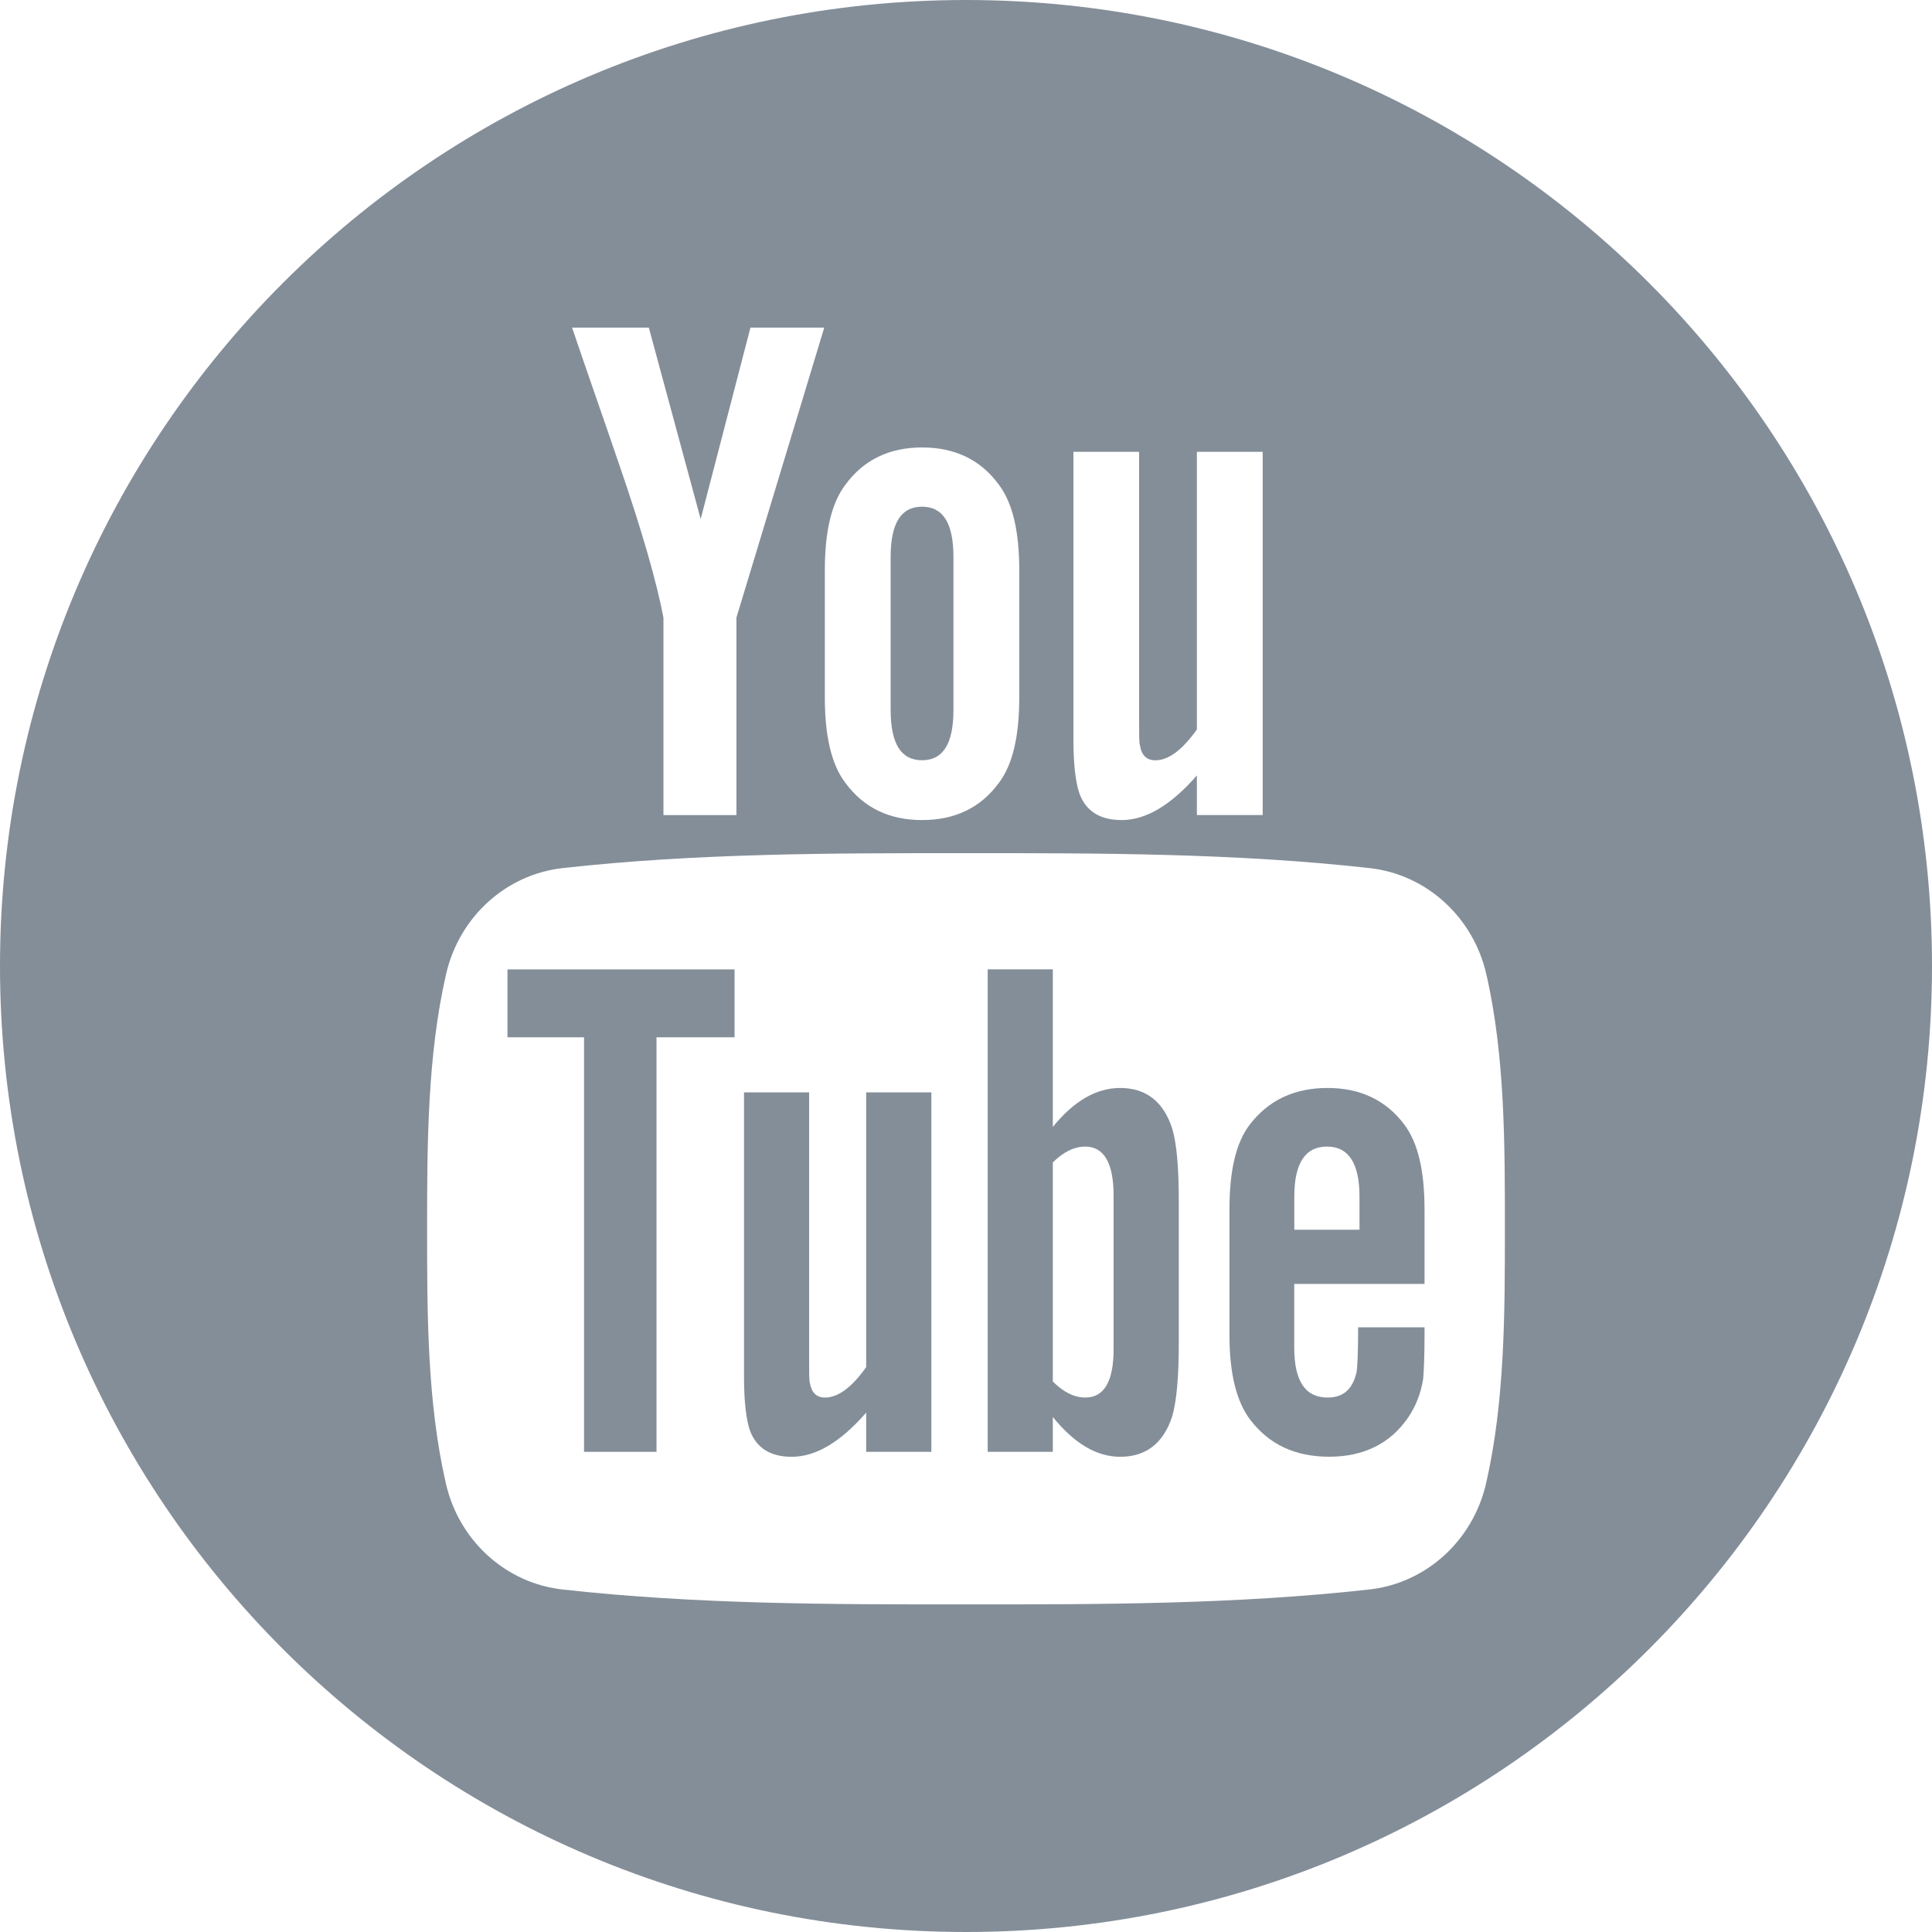 <?xml version="1.0" encoding="UTF-8"?>
<svg width="30px" height="30px" viewBox="0 0 30 30" version="1.1" xmlns="http://www.w3.org/2000/svg" xmlns:xlink="http://www.w3.org/1999/xlink">
    <!-- Generator: sketchtool 52.5 (67469) - http://www.bohemiancoding.com/sketch -->
    <title>E392CF88-0AF4-489C-8261-CA640AE5ADA6</title>
    <desc>Created with sketchtool.</desc>
    <g id="Page-1" stroke="none" stroke-width="1" fill="none" fill-rule="evenodd">
        <g id="Index-Desktop-HD-1440" transform="translate(-263, -30)" fill="#848E99">
            <g id="Group-261" transform="translate(263, 30)">
                <polygon id="Fill-254" points="7.88 16.107 9.069 16.107 9.069 22.544 10.194 22.544 10.194 16.107 11.406 16.107 11.406 15.053 7.88 15.053"></polygon>
                <path d="M17.394,16.894 C17.022,16.894 16.674,17.097 16.348,17.499 L16.348,15.052 L15.337,15.052 L15.337,22.544 L16.348,22.544 L16.348,22.003 C16.687,22.421 17.034,22.621 17.394,22.621 C17.796,22.621 18.067,22.409 18.202,21.993 C18.27,21.757 18.304,21.385 18.304,20.869 L18.304,18.646 C18.304,18.118 18.27,17.749 18.202,17.524 C18.067,17.106 17.796,16.894 17.394,16.894 Z M17.292,20.948 C17.292,21.452 17.144,21.701 16.852,21.701 C16.686,21.701 16.517,21.621 16.348,21.452 L16.348,18.05 C16.517,17.883 16.686,17.804 16.852,17.804 C17.144,17.804 17.292,18.062 17.292,18.566 L17.292,20.948 Z" id="Fill-256"></path>
                <path d="M13.45,21.228 C13.226,21.545 13.013,21.701 12.81,21.701 C12.675,21.701 12.598,21.621 12.574,21.464 C12.564,21.432 12.564,21.308 12.564,21.072 L12.564,16.962 L11.553,16.962 L11.553,21.375 C11.553,21.769 11.587,22.036 11.642,22.205 C11.744,22.488 11.968,22.621 12.294,22.621 C12.666,22.621 13.048,22.396 13.45,21.935 L13.45,22.544 L14.462,22.544 L14.462,16.962 L13.45,16.962 L13.45,21.228 Z" id="Fill-257"></path>
                <path d="M14.318,11.805 C14.647,11.805 14.805,11.544 14.805,11.023 L14.805,8.65 C14.805,8.128 14.647,7.868 14.318,7.868 C13.988,7.868 13.83,8.128 13.83,8.65 L13.83,11.023 C13.83,11.545 13.988,11.805 14.318,11.805 Z" id="Fill-258"></path>
                <path d="M15,0 C6.716,0 0,6.716 0,15 C0,23.284 6.716,30 15,30 C23.284,30 30,23.284 30,15 C30,6.716 23.284,0 15,0 Z M16.668,7.016 L17.688,7.016 L17.688,11.169 C17.688,11.409 17.688,11.533 17.7,11.566 C17.722,11.725 17.803,11.806 17.939,11.806 C18.144,11.806 18.358,11.647 18.585,11.327 L18.585,7.016 L19.607,7.016 L19.607,12.656 L18.585,12.656 L18.585,12.041 C18.178,12.508 17.79,12.734 17.418,12.734 C17.088,12.734 16.861,12.601 16.759,12.315 C16.702,12.144 16.668,11.874 16.668,11.476 L16.668,7.016 Z M12.808,8.855 C12.808,8.252 12.911,7.811 13.128,7.526 C13.411,7.14 13.809,6.948 14.318,6.948 C14.83,6.948 15.228,7.14 15.51,7.526 C15.725,7.811 15.827,8.252 15.827,8.855 L15.827,10.83 C15.827,11.43 15.725,11.875 15.51,12.157 C15.228,12.542 14.83,12.734 14.318,12.734 C13.809,12.734 13.411,12.542 13.128,12.157 C12.911,11.875 12.808,11.43 12.808,10.83 L12.808,8.855 Z M10.075,5.087 L10.88,8.06 L11.653,5.087 L12.799,5.087 L11.435,9.591 L11.435,12.657 L10.302,12.657 L10.302,9.591 C10.199,9.048 9.973,8.252 9.609,7.196 C9.37,6.494 9.121,5.789 8.883,5.087 L10.075,5.087 Z M23.075,23.037 C22.87,23.926 22.142,24.583 21.266,24.681 C19.191,24.913 17.091,24.914 14.999,24.913 C12.908,24.914 10.807,24.913 8.732,24.681 C7.856,24.583 7.128,23.927 6.924,23.037 C6.632,21.769 6.632,20.386 6.632,19.081 C6.632,17.776 6.636,16.392 6.927,15.125 C7.132,14.235 7.859,13.578 8.735,13.48 C10.811,13.248 12.911,13.247 15.003,13.248 C17.094,13.247 19.194,13.248 21.27,13.48 C22.146,13.578 22.874,14.235 23.079,15.125 C23.37,16.392 23.368,17.776 23.368,19.081 C23.368,20.386 23.367,21.769 23.075,23.037 Z" id="Fill-259"></path>
                <path d="M20.615,16.894 C20.097,16.894 19.696,17.084 19.404,17.466 C19.189,17.748 19.091,18.185 19.091,18.781 L19.091,20.736 C19.091,21.33 19.201,21.769 19.416,22.049 C19.708,22.43 20.111,22.62 20.64,22.62 C21.168,22.62 21.583,22.421 21.863,22.015 C21.985,21.836 22.065,21.633 22.099,21.409 C22.108,21.308 22.12,21.083 22.12,20.757 L22.12,20.61 L21.089,20.61 C21.089,21.015 21.076,21.24 21.067,21.295 C21.009,21.566 20.864,21.701 20.615,21.701 C20.267,21.701 20.097,21.443 20.097,20.927 L20.097,19.937 L22.12,19.937 L22.12,18.78 C22.12,18.184 22.02,17.748 21.808,17.465 C21.525,17.084 21.122,16.894 20.615,16.894 Z M21.11,19.095 L20.098,19.095 L20.098,18.579 C20.098,18.062 20.268,17.804 20.606,17.804 C20.94,17.804 21.11,18.063 21.11,18.579 L21.11,19.095 Z" id="Fill-260"></path>
            </g>
        </g>
    </g>
</svg>